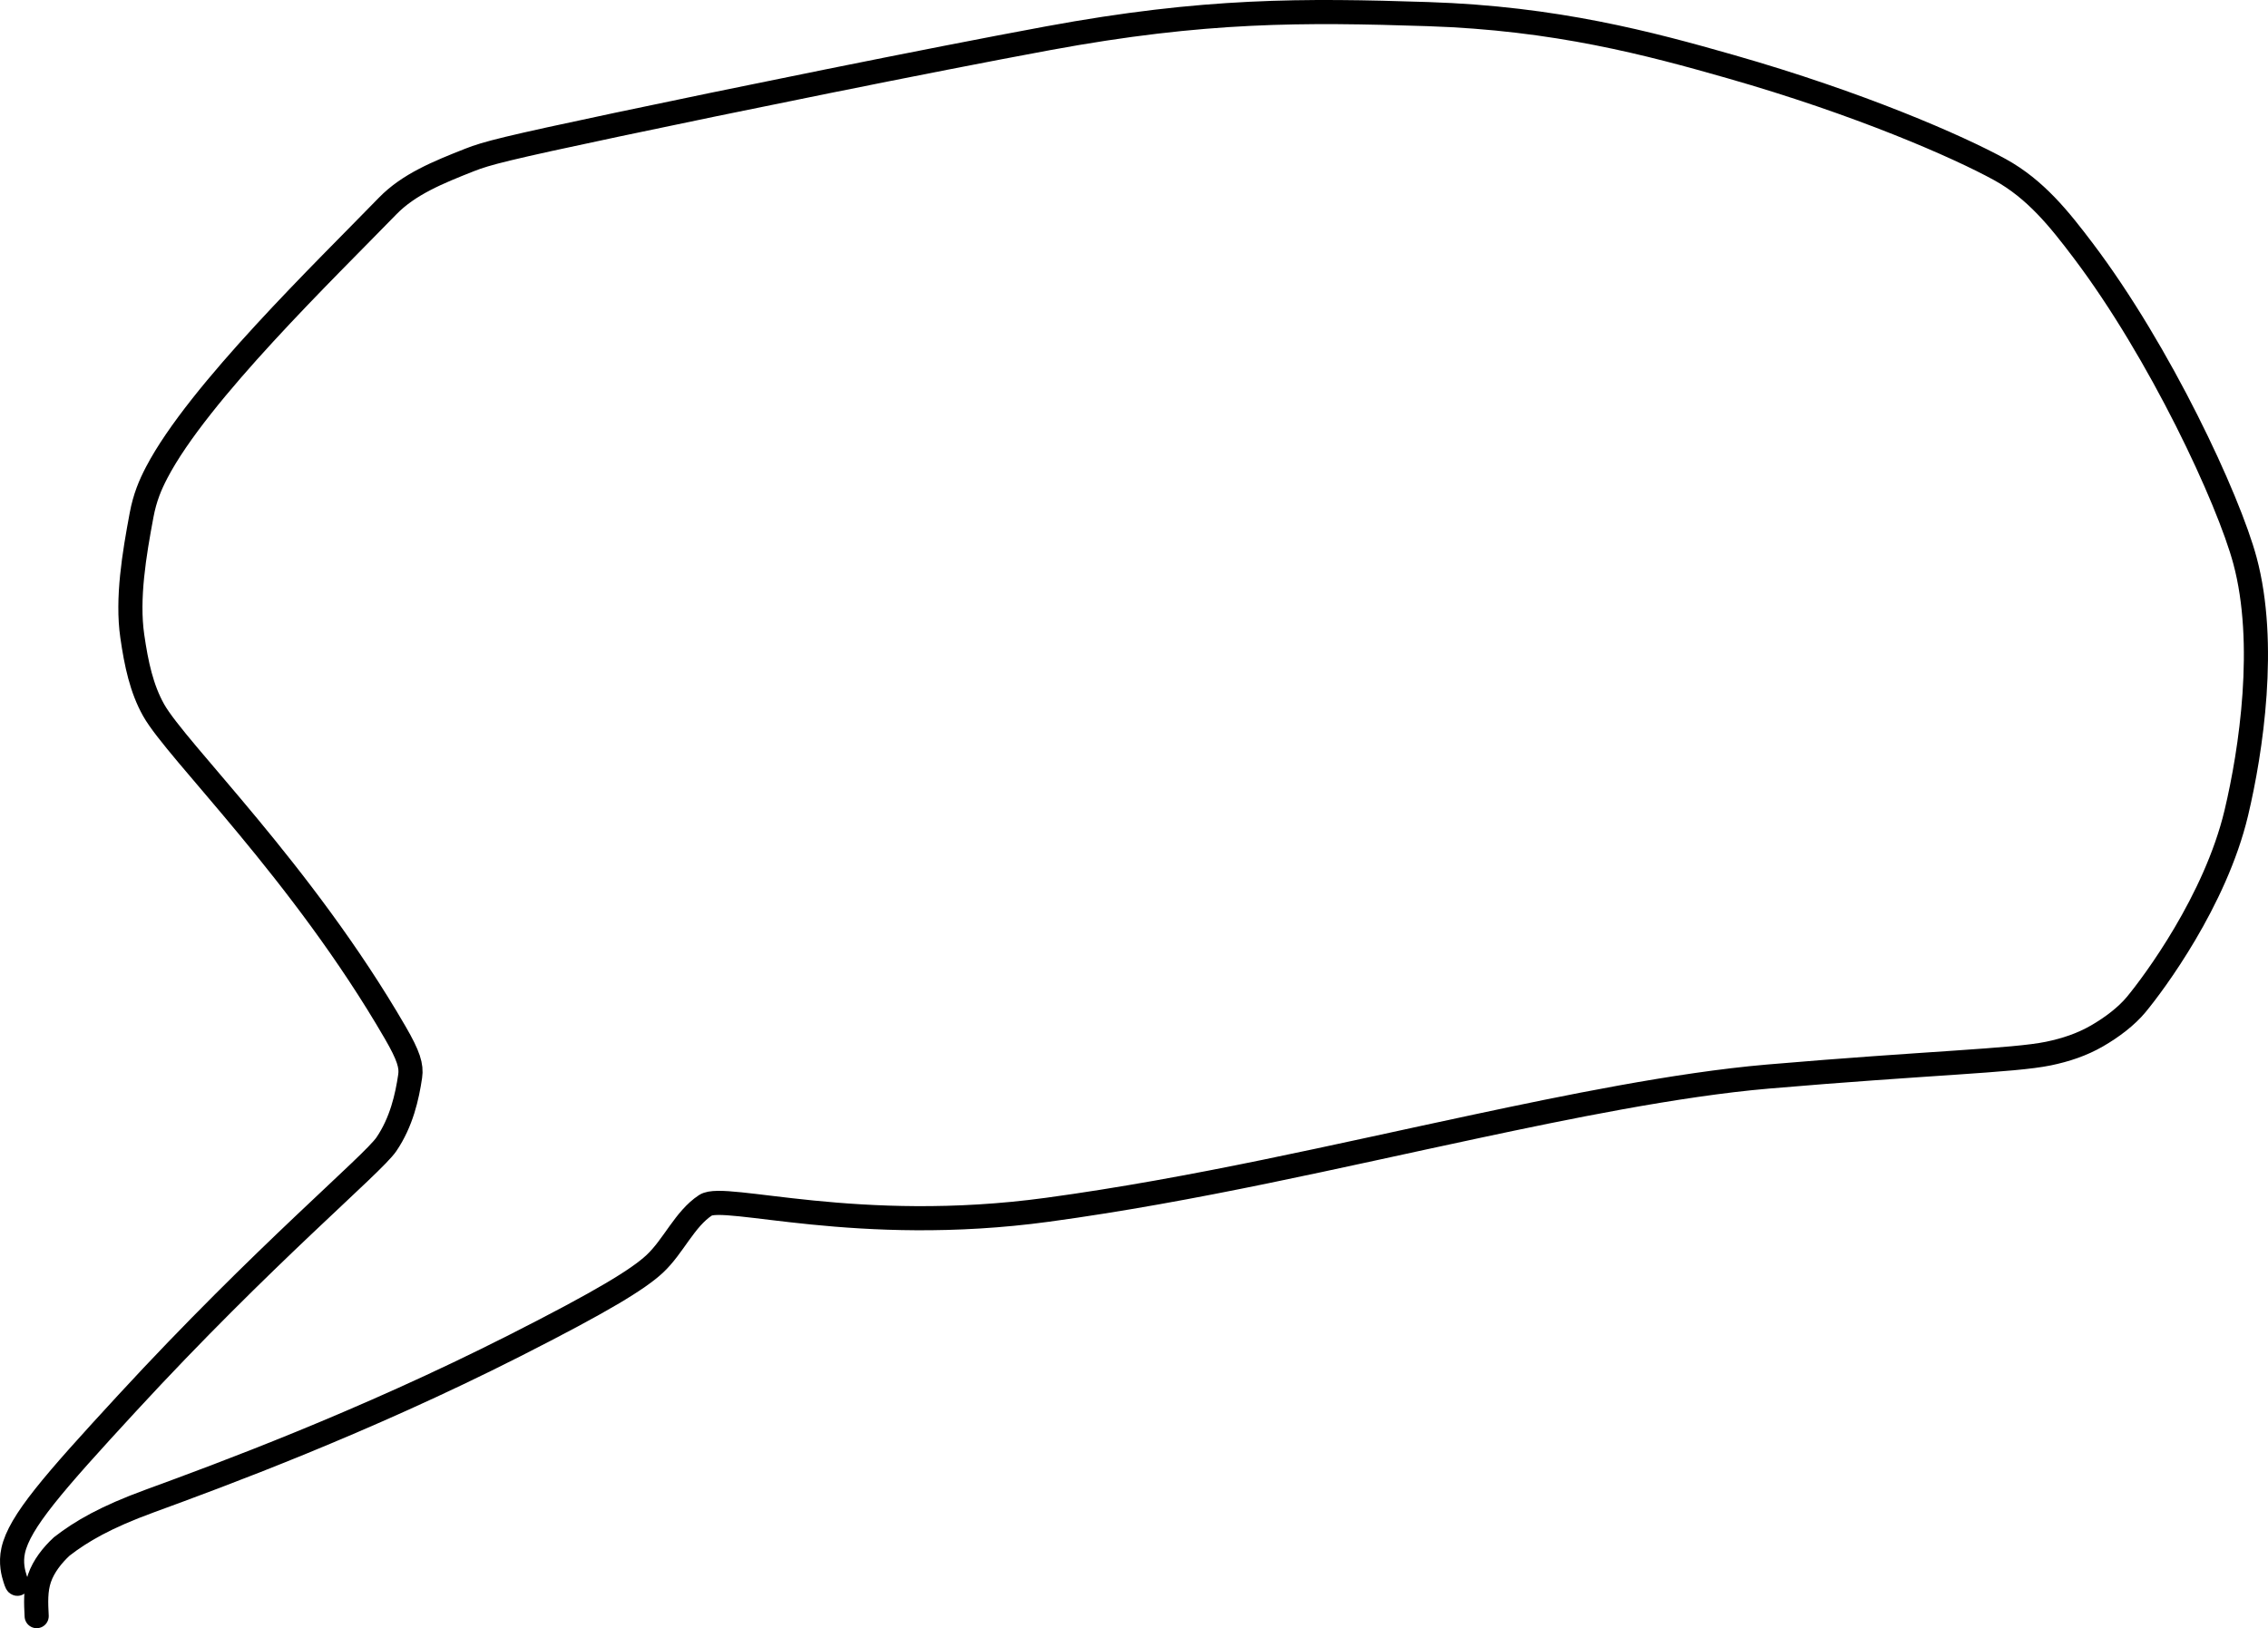 <?xml version="1.0" encoding="UTF-8"?> <svg xmlns="http://www.w3.org/2000/svg" width="188" height="135" viewBox="0 0 188 135" fill="none"><path d="M1.444 131.318C1.414 131.318 1.383 131.318 1.246 130.886C1.108 130.454 0.864 129.59 1.096 128.551C1.626 126.187 4.364 123.044 10.5 116.383C21.885 104.025 30.875 96.576 32.032 94.871C33.279 93.034 33.744 90.954 33.999 89.234C34.126 88.382 33.873 87.537 32.765 85.623C25.024 72.258 14.637 62.272 12.733 58.877C11.736 57.099 11.3 55.063 10.965 52.745C10.514 49.626 11.125 45.964 11.736 42.706C12.011 41.237 12.461 40.194 12.981 39.194C16.431 32.571 26.997 22.371 32.125 17.088C33.886 15.274 36.315 14.293 38.934 13.258C40.338 12.704 41.965 12.283 51.096 10.348C60.226 8.413 76.83 5.028 86.878 3.171C99.861 0.773 108.045 0.834 118.353 1.169C128.98 1.515 136.761 3.612 143.44 5.519C154.112 8.566 162.289 12.145 165.776 14.06C168.747 15.692 170.726 18.196 172.663 20.755C179.06 29.21 184.716 41.359 186.093 46.489C187.929 53.329 186.608 62.219 185.371 67.412C183.636 74.697 178.523 81.544 177.076 83.289C176.273 84.259 175.073 85.173 173.82 85.895C172.568 86.616 171.233 87.058 169.798 87.356C166.897 87.957 159.73 88.132 146.55 89.262C138.939 89.915 129.572 91.859 122.47 93.37C110.771 95.857 99.062 98.641 86.828 100.306C71.072 102.449 60.056 98.896 58.483 99.931C56.747 101.073 55.826 103.346 54.27 104.795C52.899 106.071 49.955 107.876 42.687 111.561C30.07 117.959 18.289 122.305 12.398 124.46C8.763 125.789 6.738 126.966 5.12 128.222C4.333 128.95 3.616 129.861 3.273 130.859C2.931 131.857 2.984 132.912 3.039 134" stroke="black" stroke-width="2" stroke-linecap="round" stroke-linejoin="round"></path></svg> 